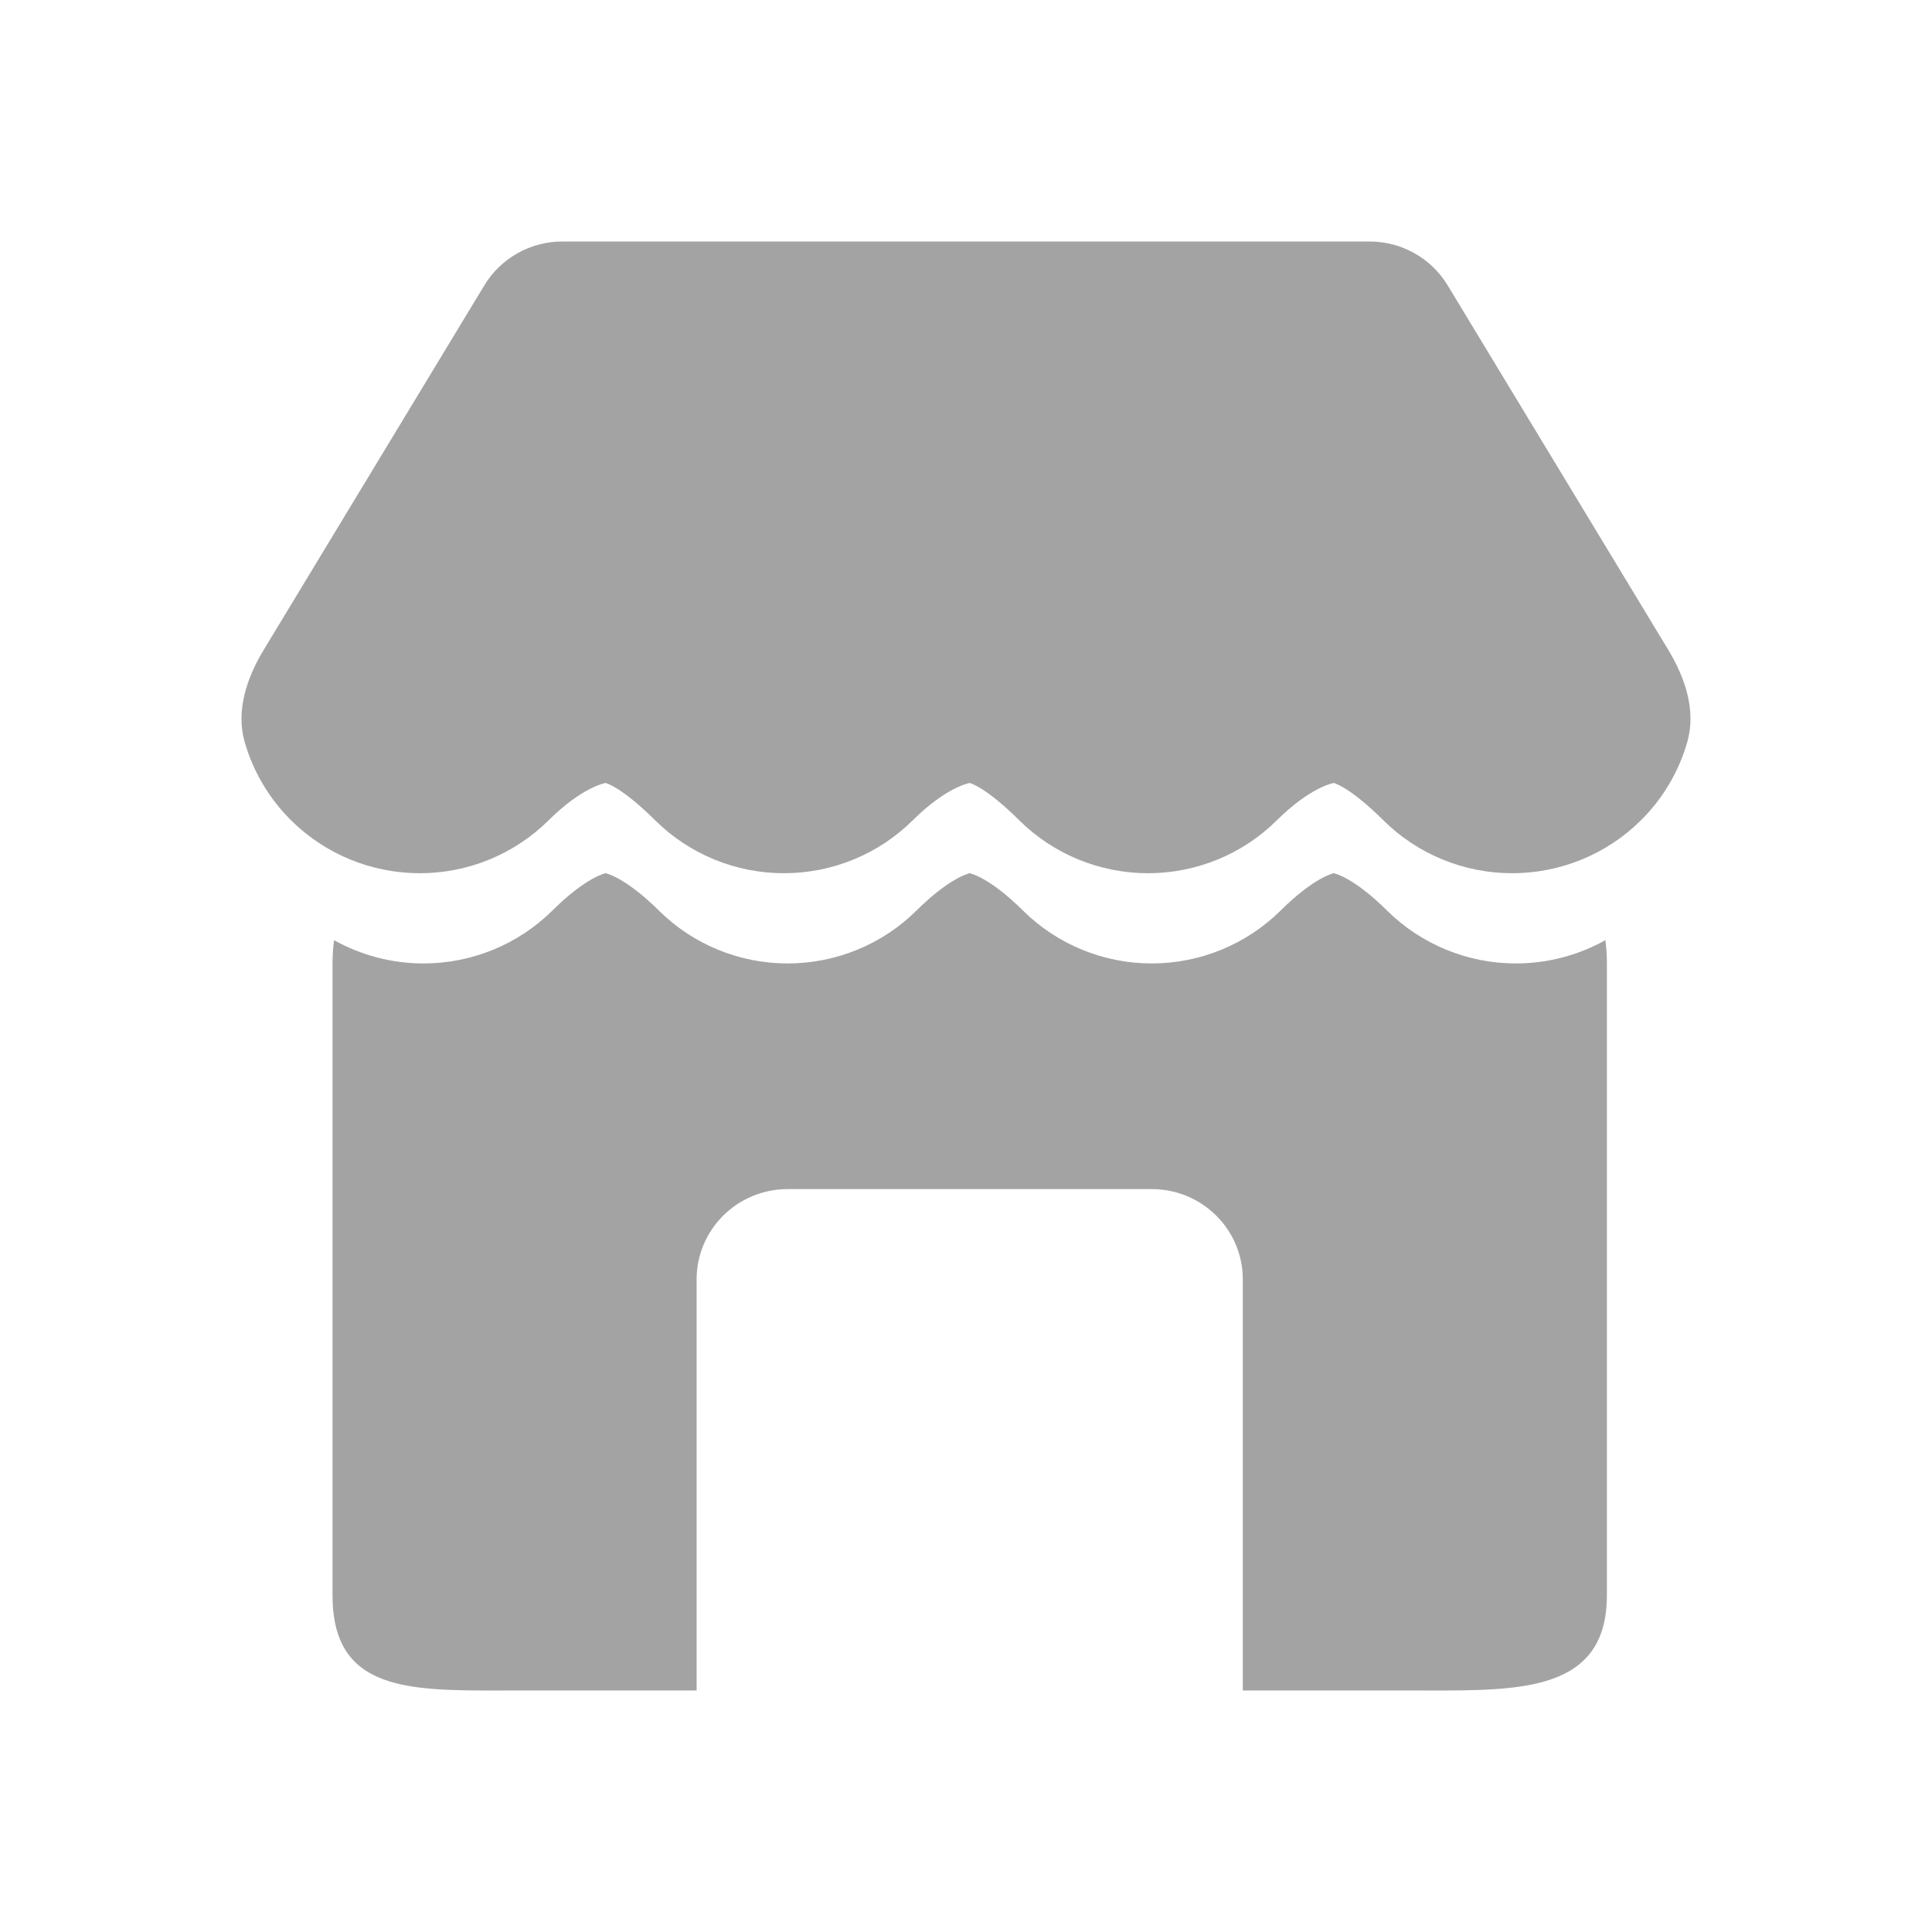 <svg width="44" height="44" viewBox="0 0 44 44" fill="none" xmlns="http://www.w3.org/2000/svg">
<path fill-rule="evenodd" clip-rule="evenodd" d="M12.808 5.5C12.08 5.5 11.405 5.879 11.031 6.498L6.006 14.8C5.62 15.439 5.368 16.184 5.573 16.901C5.765 17.569 6.126 18.184 6.63 18.683C7.407 19.454 8.462 19.887 9.562 19.887C10.661 19.887 11.716 19.454 12.493 18.683C13.271 17.912 13.792 17.832 13.792 17.832C13.792 17.832 14.145 17.912 14.922 18.683C15.7 19.454 16.754 19.887 17.854 19.887C18.953 19.887 20.008 19.454 20.786 18.683C21.563 17.912 22.085 17.832 22.085 17.832C22.085 17.832 22.437 17.912 23.214 18.683C23.992 19.454 25.047 19.887 26.146 19.887C27.246 19.887 28.3 19.454 29.078 18.683C29.855 17.912 30.377 17.832 30.377 17.832C30.377 17.832 30.729 17.912 31.507 18.683C32.284 19.454 33.339 19.887 34.438 19.887C35.538 19.887 36.593 19.454 37.37 18.683C37.874 18.184 38.235 17.569 38.426 16.901C38.632 16.184 38.38 15.439 37.994 14.8L32.969 6.498C32.595 5.879 31.92 5.5 31.192 5.5H12.808ZM7.607 21.411C7.585 21.585 7.573 21.762 7.573 21.942V36.33C7.573 38.507 9.28 38.504 11.439 38.5C11.532 38.499 11.625 38.499 11.719 38.499H15.865V29.136C15.865 28.001 16.794 27.081 17.939 27.081H26.231C27.376 27.081 28.304 28.001 28.304 29.136V38.499H32.214C32.308 38.499 32.401 38.499 32.495 38.5C34.672 38.504 36.596 38.507 36.596 36.33V21.942C36.596 21.762 36.584 21.585 36.562 21.411C35.945 21.756 35.244 21.942 34.523 21.942C33.423 21.942 32.369 21.509 31.591 20.739C30.814 19.968 30.377 19.887 30.377 19.887C30.377 19.887 29.94 19.968 29.163 20.739C28.385 21.509 27.33 21.942 26.231 21.942C25.131 21.942 24.076 21.509 23.299 20.739C22.521 19.968 22.085 19.887 22.085 19.887C22.085 19.887 21.648 19.968 20.87 20.739C20.093 21.509 19.038 21.942 17.938 21.942C16.839 21.942 15.784 21.509 15.007 20.739C14.229 19.968 13.792 19.887 13.792 19.887C13.792 19.887 13.355 19.968 12.578 20.739C11.8 21.509 10.746 21.942 9.646 21.942C8.925 21.942 8.224 21.756 7.607 21.411Z" fill="#191919" fill-opacity="0.4"/>
</svg>
